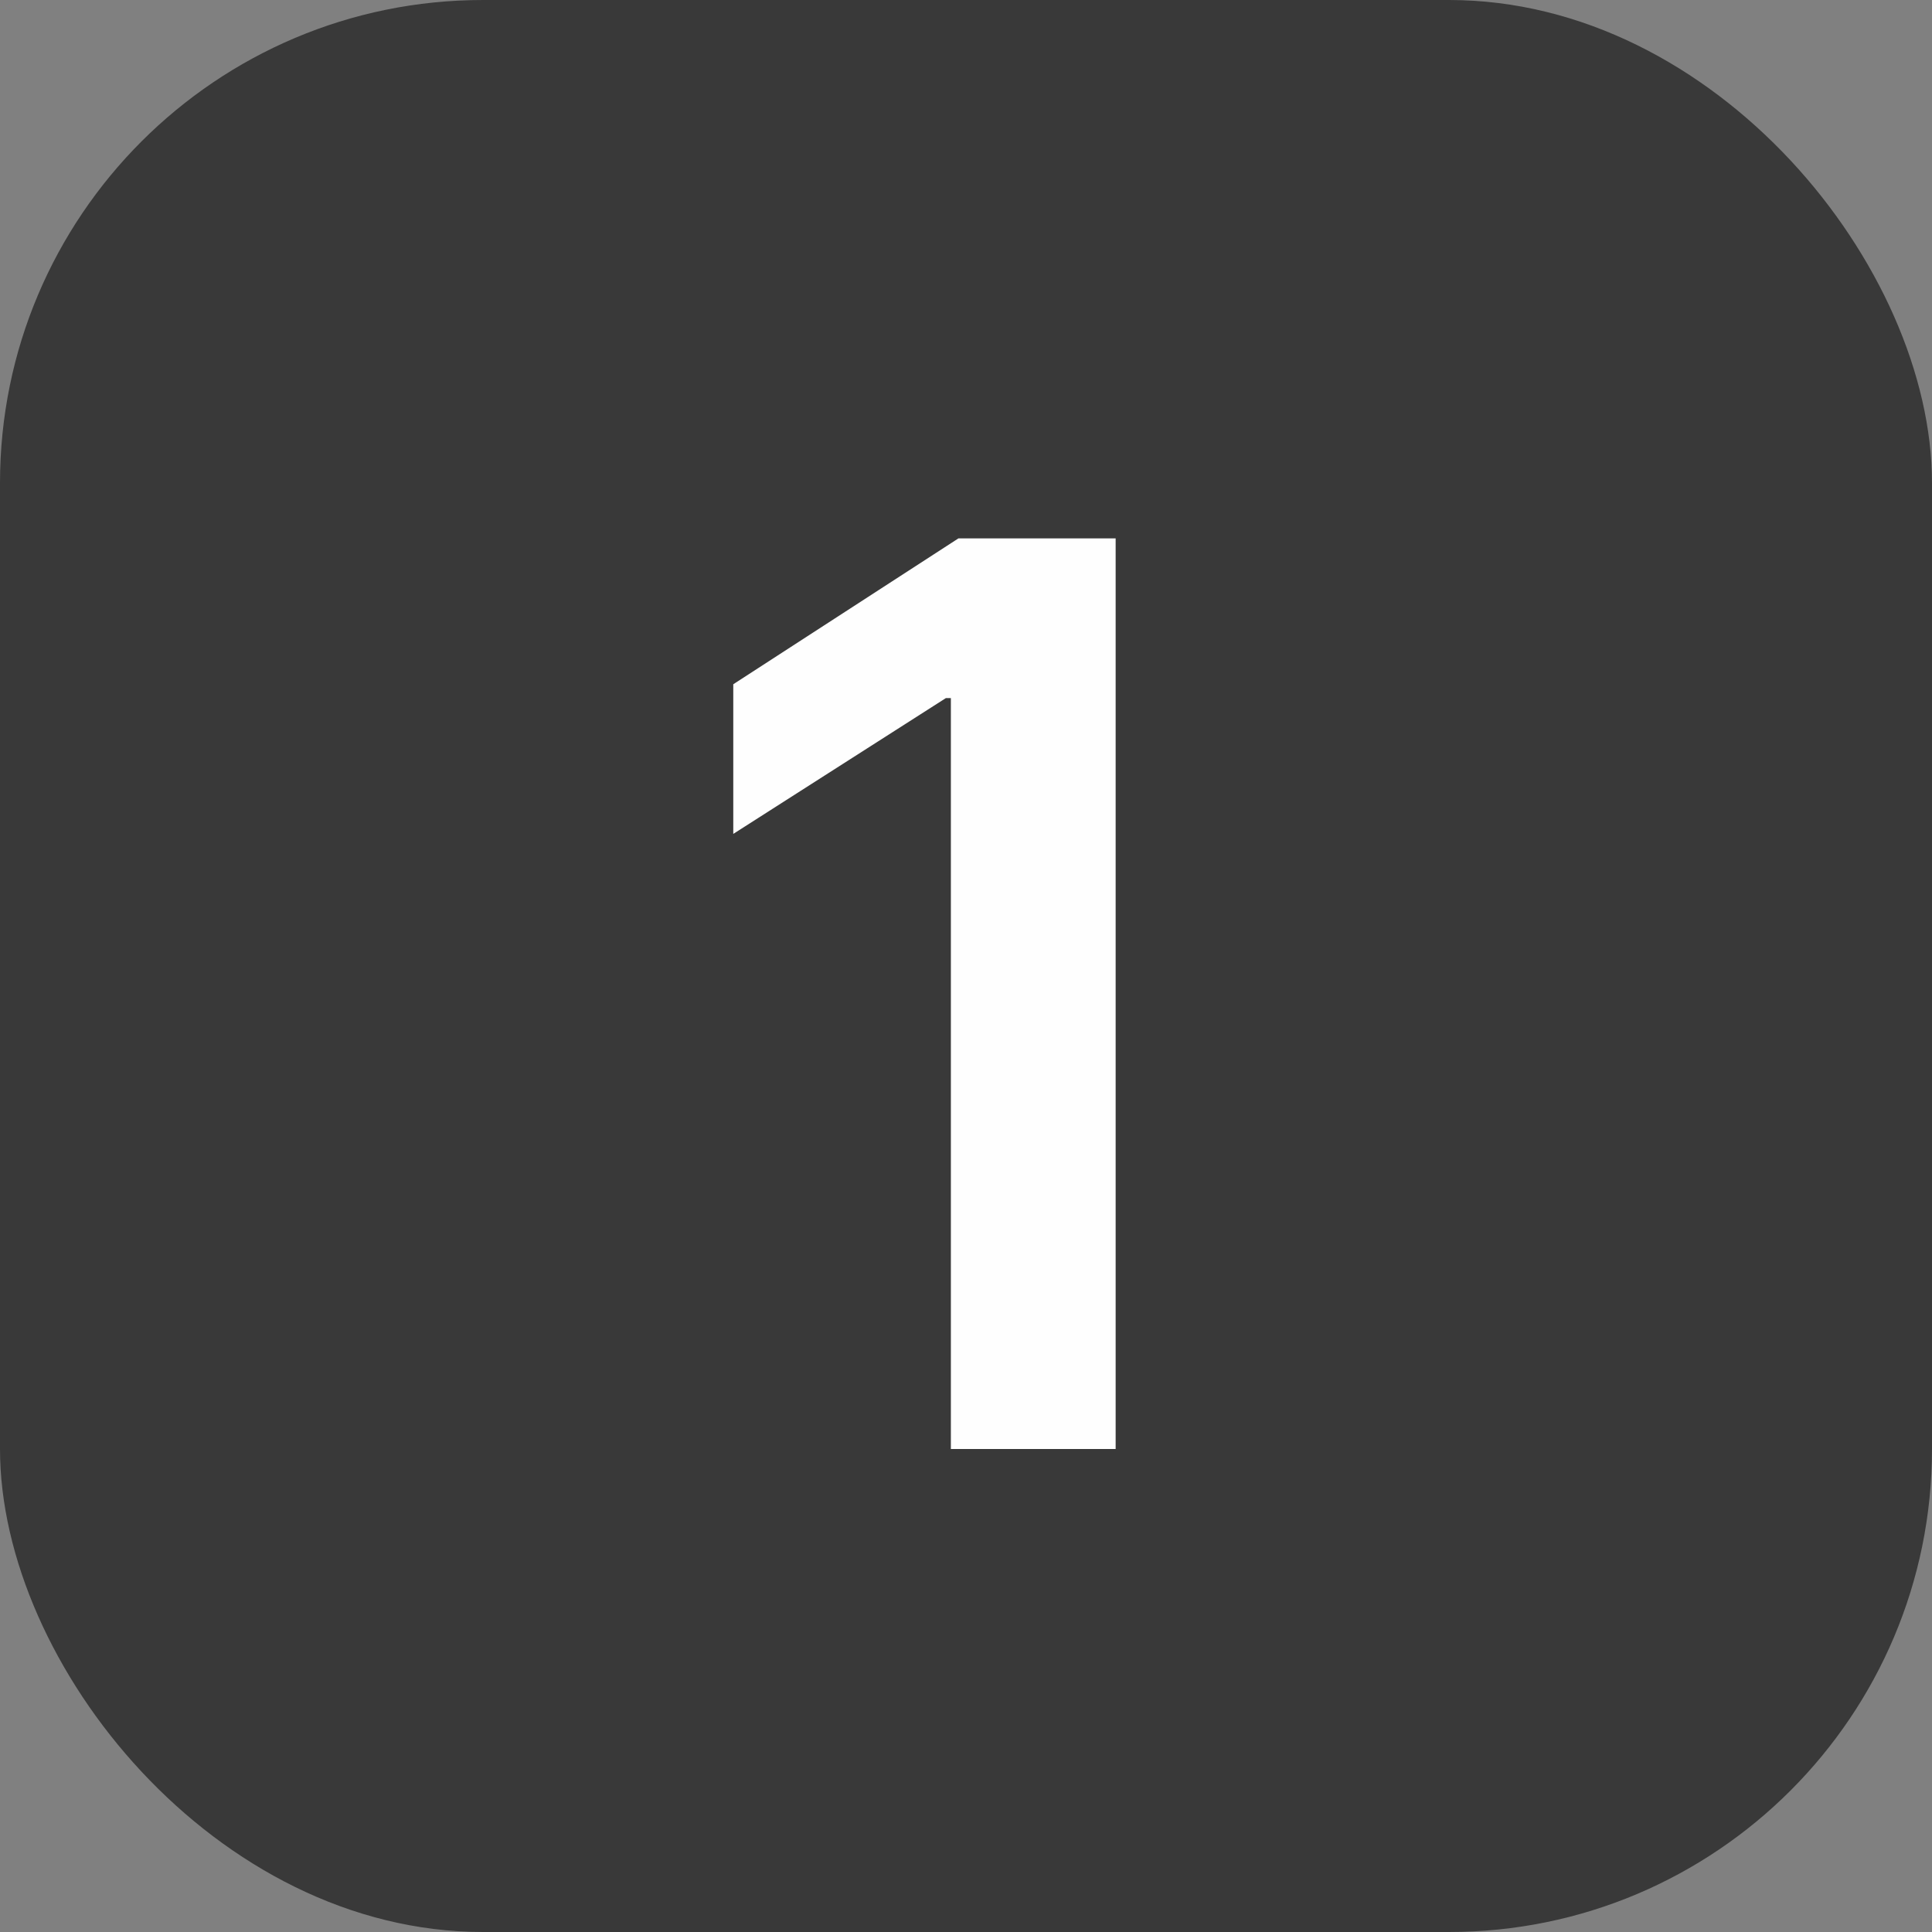 <svg width="24" height="24" viewBox="0 0 24 24" fill="none" xmlns="http://www.w3.org/2000/svg">
<rect x="0" y="0" width="24" height="24" fill="#808080" stroke="none"/>
<rect width="24" height="24" rx="6" fill="#393939"/>
<path d="M13.859 6.688V18H11.812V8.672H11.75L9.109 10.359V8.5L11.906 6.688H13.859Z" fill="#FEFEFE"/>
</svg>
